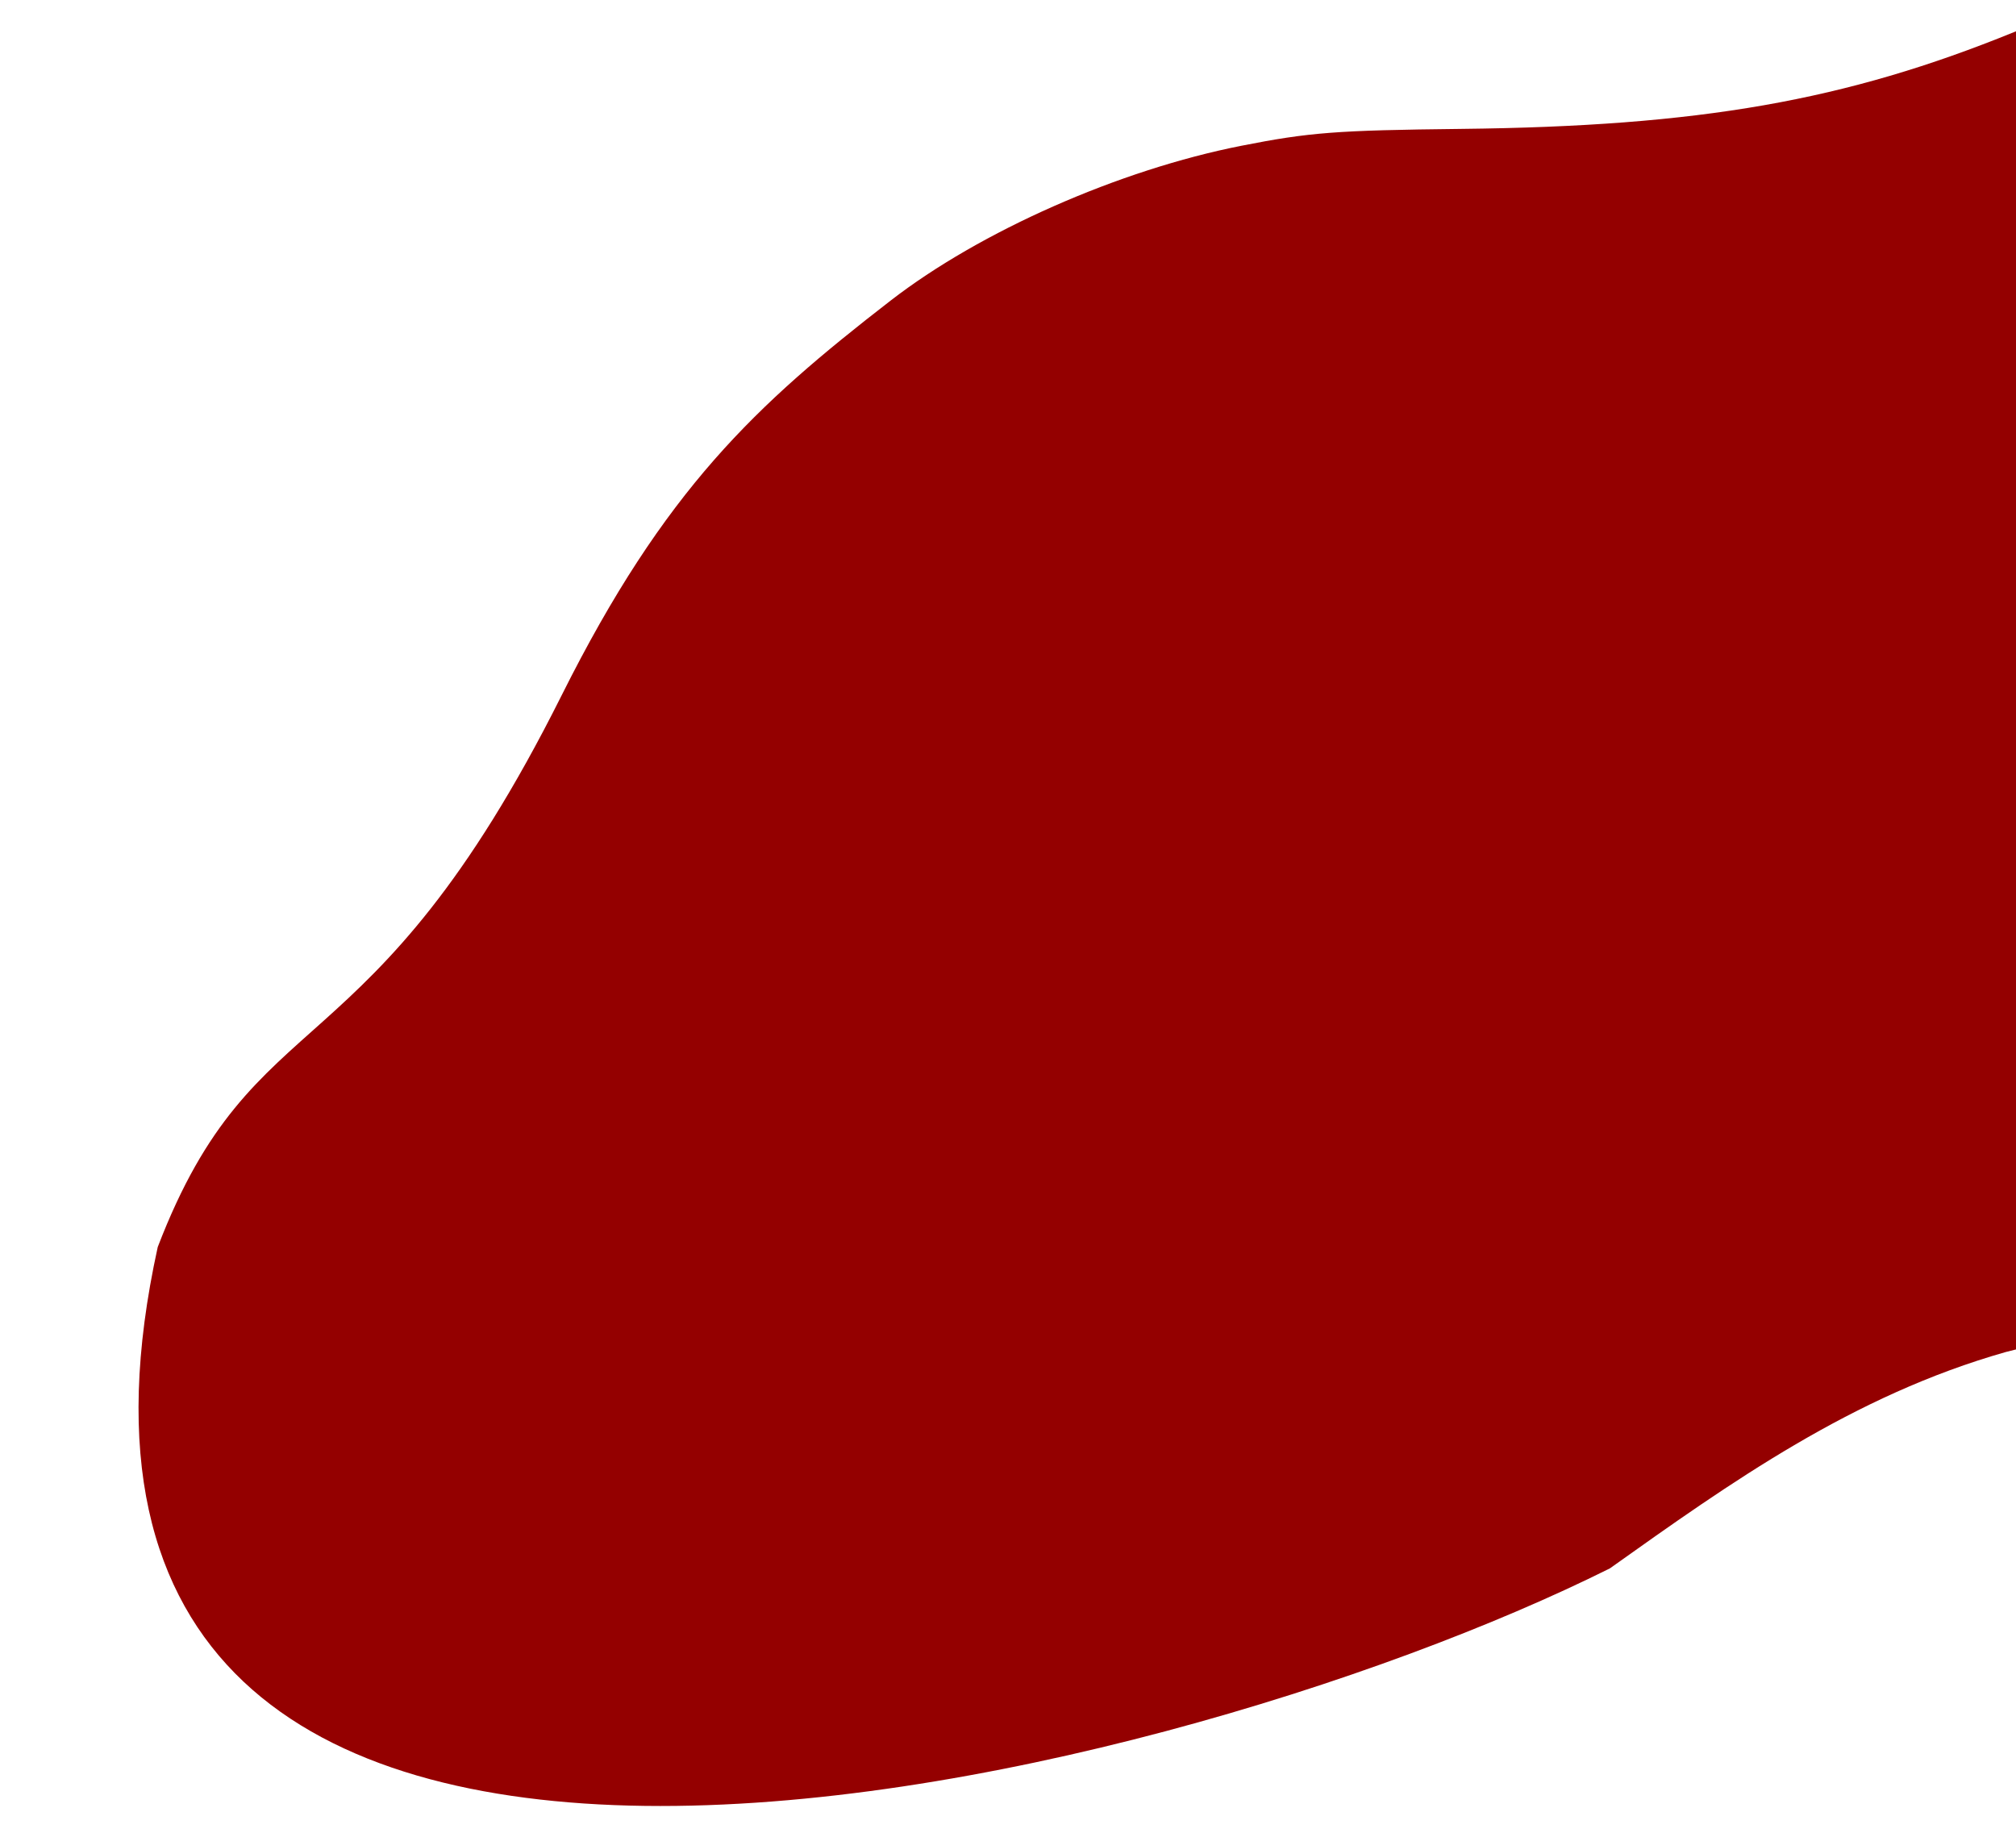 <svg xmlns="http://www.w3.org/2000/svg" width="550" height="500" viewBox="0 0 145.521 132.292"><path d="M11.387 90.01c7.014-18.288 15.253-12.027 29.155-39.822 7.438-14.87 14.006-20.954 23.744-28.49 6.476-5.012 16.501-9.437 25.313-11.175 4.92-.97 6.858-1.119 15.875-1.219 17.215-.19 27.725-2.03 39.904-6.986l2.563-1.042-.067 47.777-.067 47.777-3.01.756c-11.062 3.138-19.885 9.43-28.59 15.621-32.755 16.348-118.078 37.102-104.82-23.198z" fill="#940000"/></svg>